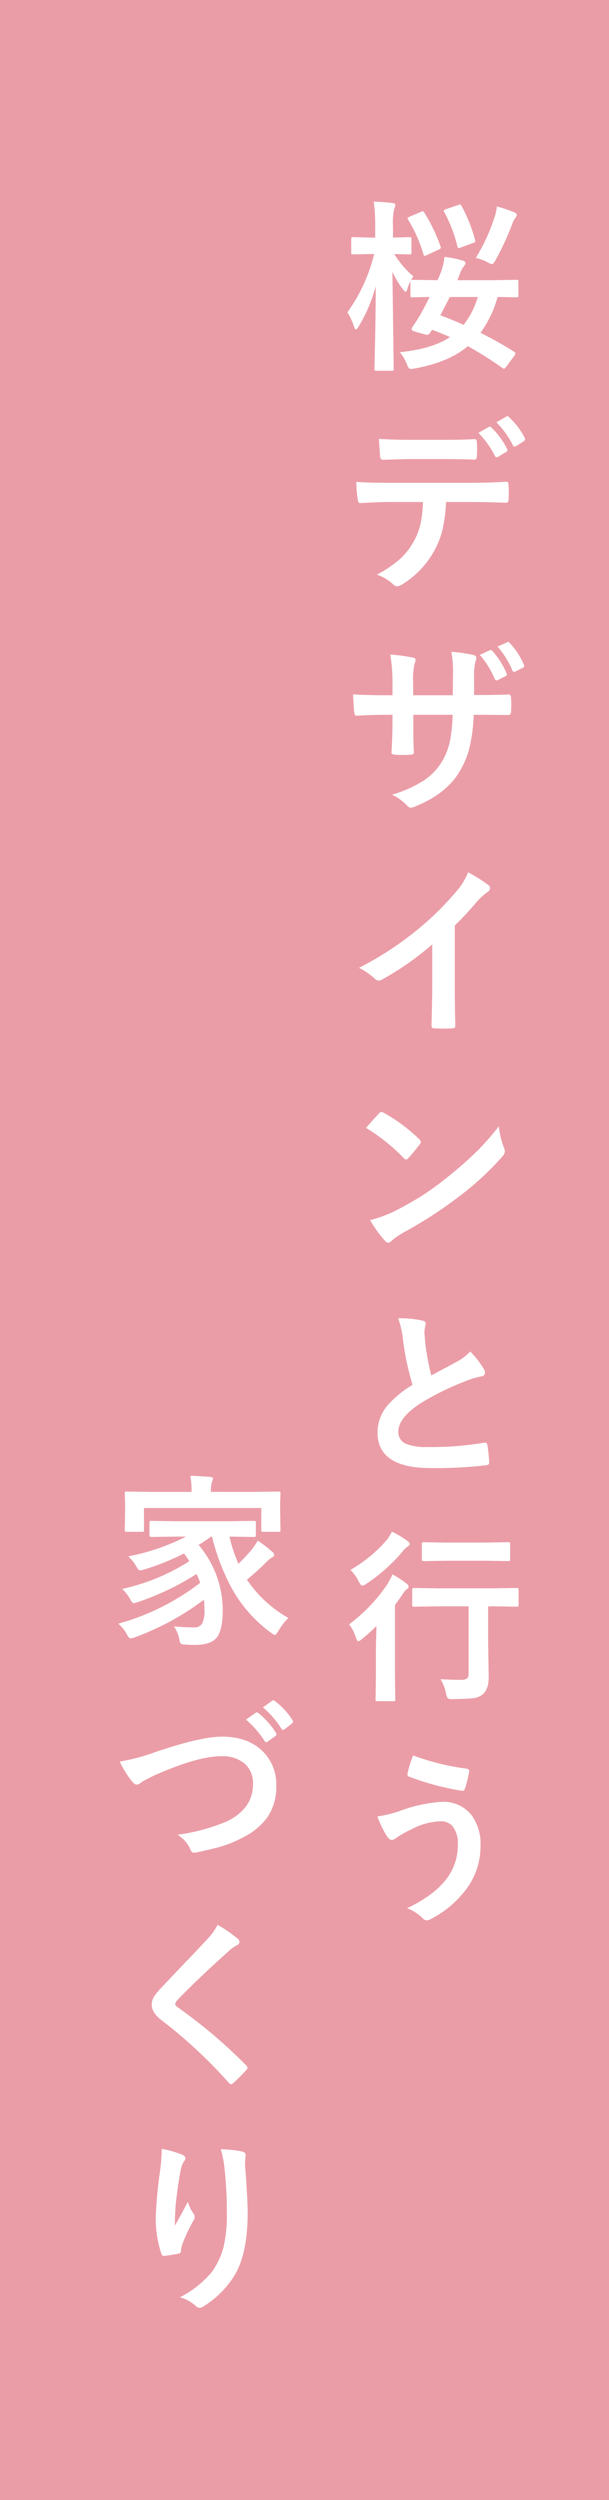 <svg xmlns="http://www.w3.org/2000/svg" width="132" height="541" viewBox="0 0 132 541">
  <g id="グループ_52628" data-name="グループ 52628" transform="translate(-894 -575)">
    <path id="パス_132327" data-name="パス 132327" d="M0,0H132V541H0Z" transform="translate(894 575)" fill="#eb9da7"/>
    <g id="グループ_52625" data-name="グループ 52625" transform="translate(-1 2)">
      <path id="パス_132328" data-name="パス 132328" d="M-13.555-22.031l-3.867.078q-.332,0-.391-.078a.729.729,0,0,1-.059-.371v-2.832a.618.618,0,0,1,.078-.391.729.729,0,0,1,.371-.059l3.867.1h.879V-27.91a36.3,36.3,0,0,0-.312-5.449A34.48,34.48,0,0,1-9-33.066q.684.059.684.391a2.5,2.5,0,0,1-.234.84,14.366,14.366,0,0,0-.273,3.887v2.363l3.555-.1a.618.618,0,0,1,.391.078.729.729,0,0,1,.059.371V-22.4q0,.332-.1.391a.61.61,0,0,1-.352.059l-.977-.02q-1.016-.039-2.3-.059a20.471,20.471,0,0,0,4.121,4.824l-.469.8.352-.039,5.391.078.605-1.445a12.713,12.713,0,0,0,.879-3.594,22.616,22.616,0,0,1,4,.8q.566.176.566.527a1.08,1.08,0,0,1-.312.645,4.931,4.931,0,0,0-.9,1.7l-.547,1.367H12.52l5.41-.078q.313,0,.371.078a.673.673,0,0,1,.059.352v2.93a.587.587,0,0,1-.068.361.587.587,0,0,1-.361.068q-.059,0-.527-.02-1.562-.039-3.555-.059A23.757,23.757,0,0,1,10.137-4.98Q14.082-3.008,17.422-.9a.5.5,0,0,1,.273.41.7.7,0,0,1-.215.469l-1.758,2.4q-.332.41-.488.41a.712.712,0,0,1-.312-.137A76.535,76.535,0,0,0,7.4-2.09Q3.262,1.406-4.1,2.734a5.992,5.992,0,0,1-.781.1.653.653,0,0,1-.566-.273,4.907,4.907,0,0,1-.391-.82,8.981,8.981,0,0,0-1.5-2.52Q-.254-1.5,3.535-4.062,1.855-4.8-.352-5.645a3.533,3.533,0,0,1-.312.469q-.371.625-.742.625a2.788,2.788,0,0,1-.7-.137L-4.1-5.254q-.684-.2-.684-.508a1.039,1.039,0,0,1,.2-.488Q-3.652-7.6-2.715-9.219q.781-1.387,1.836-3.516-1.582.02-2.812.059l-.859.02q-.352,0-.41-.078a.531.531,0,0,1-.078-.352v-3.086a9.4,9.4,0,0,0-.664,1.68q-.176.645-.371.645-.156,0-.605-.566A18.717,18.717,0,0,1-8.945-18.2l.273,21q0,.312-.078.371a.673.673,0,0,1-.352.059h-3.242a.712.712,0,0,1-.43-.078.673.673,0,0,1-.059-.352q0-.1.059-2.871.2-8.105.215-14.98A33.527,33.527,0,0,1-16.27-6.348q-.391.645-.566.645-.234,0-.469-.723a13.124,13.124,0,0,0-1.406-2.988,35.563,35.563,0,0,0,5.8-12.617Zm23.125,9.3H3.5L1.445-8.77Q4.258-7.715,6.484-6.7A18.163,18.163,0,0,0,9.57-12.734Zm-.449-8.457A39.024,39.024,0,0,0,13.2-30.039a8.934,8.934,0,0,0,.488-2.285A26.456,26.456,0,0,1,17.578-31q.43.176.43.508a1.25,1.25,0,0,1-.352.684,5.624,5.624,0,0,0-.605,1.211,60.218,60.218,0,0,1-3.633,7.871q-.508.879-.762.879a2.57,2.57,0,0,1-.977-.391A9.259,9.259,0,0,0,9.121-21.191ZM-1.992-30.918a36.387,36.387,0,0,1,3.477,7.246.937.937,0,0,1,.059.273q0,.215-.527.449L-1.5-21.8a1.493,1.493,0,0,1-.488.156q-.176,0-.234-.352a30.93,30.93,0,0,0-3.32-7.48.57.57,0,0,1-.117-.293q0-.156.469-.352l2.441-1.035a1.035,1.035,0,0,1,.391-.117Q-2.188-31.27-1.992-30.918ZM6.055-32.4a32.444,32.444,0,0,1,2.91,7.324,1.374,1.374,0,0,1,.059.293q0,.2-.527.391l-2.656.957a2,2,0,0,1-.449.117q-.156,0-.254-.371a30.242,30.242,0,0,0-2.852-7.422.75.75,0,0,1-.1-.293q0-.156.547-.352l2.559-.879a1.344,1.344,0,0,1,.41-.117Q5.879-32.754,6.055-32.4ZM9.688,16.672l2.266-1.289a.417.417,0,0,1,.566.137,17.41,17.41,0,0,1,3.4,4.629A.518.518,0,0,1,16,20.4a.485.485,0,0,1-.273.391l-1.8,1.074a.629.629,0,0,1-.273.078.443.443,0,0,1-.371-.273A19.775,19.775,0,0,0,9.688,16.672Zm3.906-2.285,2.168-1.25A.494.494,0,0,1,16,13.059q.117,0,.332.215a16.225,16.225,0,0,1,3.4,4.473.659.659,0,0,1,.078.293.541.541,0,0,1-.273.43l-1.68,1.074a.661.661,0,0,1-.312.1.417.417,0,0,1-.371-.293A19.65,19.65,0,0,0,13.594,14.387ZM-11.875,17.98q3.5.2,6.641.2H2.129q4.121,0,6.738-.156.488,0,.488.762.059.723.059,1.445t-.059,1.465q0,.762-.527.762-3.184-.117-6.7-.117H-5.234q-1.211,0-5.684.156-.625,0-.684-.684-.059-.547-.137-1.875Q-11.836,18.566-11.875,17.98ZM2.676,31.633a33.139,33.139,0,0,1-.762,5.957,18.11,18.11,0,0,1-1.6,4.238,18.614,18.614,0,0,1-3.4,4.648,18.447,18.447,0,0,1-3.633,2.91,2.494,2.494,0,0,1-1.191.488,1.176,1.176,0,0,1-.84-.391,9.507,9.507,0,0,0-3.574-2.129,25.48,25.48,0,0,0,5.078-3.437,14.512,14.512,0,0,0,2.891-3.691,14.116,14.116,0,0,0,1.563-4.121,28.955,28.955,0,0,0,.469-4.473h-7.6q-1.914,0-6,.234-.449.059-.527-.762a22.122,22.122,0,0,1-.312-3.828q2.246.2,6.8.2H8.008q4.277,0,7.793-.234.43,0,.43.8.039.41.039,1.523,0,1.133-.039,1.543,0,.684-.586.684-4.16-.156-7.6-.156ZM8.75,73.4h1.406q3.242,0,6.035-.117h.1q.41,0,.469.645.059.762.059,1.563,0,.82-.059,1.582-.059.645-.527.645h-.156l-5.762-.039H8.672a35.2,35.2,0,0,1-1,7.48A19.4,19.4,0,0,1,5.586,90Q2.734,94.75-3.848,97.445A3.793,3.793,0,0,1-4.98,97.8a1.176,1.176,0,0,1-.742-.43,10.527,10.527,0,0,0-3.32-2.4,26.137,26.137,0,0,0,7.09-3.2,13.354,13.354,0,0,0,3.711-3.887,14.75,14.75,0,0,0,1.777-4.551A32.684,32.684,0,0,0,4.1,77.68H-4.414v1.445q0,4.512.117,6.621.039.508-.684.566-.762.059-1.7.059t-1.738-.059q-.723-.059-.723-.469v-.1q.215-3.4.215-6.543V77.68h-1.211q-3.477,0-6.6.2-.41,0-.469-.762-.117-.625-.273-3.867,2.793.2,7.344.2h1.211v-2.93a34.109,34.109,0,0,0-.488-5.879,40.834,40.834,0,0,1,4.883.645q.605.1.605.566a3.343,3.343,0,0,1-.234.84,14.161,14.161,0,0,0-.293,3.828v2.93H4.141l.039-3.926q.02-.273.02-.82a24.038,24.038,0,0,0-.371-4.668,36.134,36.134,0,0,1,4.688.684q.723.156.723.645a1.987,1.987,0,0,1-.176.723,12.611,12.611,0,0,0-.312,3.516ZM10,64.711l2.168-1a.461.461,0,0,1,.2-.059.478.478,0,0,1,.352.215A17.211,17.211,0,0,1,15.8,68.715a.615.615,0,0,1,.059.234q0,.215-.293.371l-1.641.84a.757.757,0,0,1-.293.078q-.234,0-.391-.312A19.773,19.773,0,0,0,10,64.711Zm3.848-1.8L15.918,62a.481.481,0,0,1,.215-.078q.156,0,.352.234a15.757,15.757,0,0,1,3.066,4.688.547.547,0,0,1,.078.273.431.431,0,0,1-.312.391l-1.6.8a.629.629,0,0,1-.273.078.443.443,0,0,1-.371-.273A19.253,19.253,0,0,0,13.848,62.914ZM4.57,123.277V136.52q0,3.516.117,8.32v.117q0,.566-.605.566-.977.059-1.992.059T.1,145.523q-.566,0-.566-.508v-.137q.02-.937.1-4.434.059-2.285.059-3.77v-9.316a63.075,63.075,0,0,1-11,7.676,1.2,1.2,0,0,1-.605.156,1.222,1.222,0,0,1-.84-.391,14.765,14.765,0,0,0-3.437-2.363,70.065,70.065,0,0,0,12.6-8.2,63.3,63.3,0,0,0,8.516-8.359,13.988,13.988,0,0,0,2.539-4.121,34.281,34.281,0,0,1,4.434,2.813.675.675,0,0,1,.313.586,1.023,1.023,0,0,1-.566.879,15.3,15.3,0,0,0-2.383,2.207A68.186,68.186,0,0,1,4.57,123.277Zm-19.219,43.8q1-1.211,2.793-3.125a.727.727,0,0,1,.566-.312,1.256,1.256,0,0,1,.527.2,36.039,36.039,0,0,1,7.637,5.684.962.962,0,0,1,.352.566.872.872,0,0,1-.234.508q-1.309,1.738-2.48,3.008-.332.312-.488.313a.854.854,0,0,1-.508-.312A41.225,41.225,0,0,0-14.648,167.078Zm.879,19.961a29.37,29.37,0,0,0,5.41-1.992q3.867-2.012,6.426-3.691,2.246-1.465,5.078-3.75a84.665,84.665,0,0,0,6.387-5.625,60.487,60.487,0,0,0,4.59-5.254,18.742,18.742,0,0,0,1.113,4.668,2.1,2.1,0,0,1,.2.762,2.187,2.187,0,0,1-.645,1.211,61.64,61.64,0,0,1-9.2,8.477,92.168,92.168,0,0,1-12.07,7.832,15.662,15.662,0,0,0-2.676,1.855,1.143,1.143,0,0,1-.723.391,1,1,0,0,1-.684-.43A26.377,26.377,0,0,1-13.77,187.039ZM-7.7,208.281a22.676,22.676,0,0,1,5.254.488q.723.176.723.625l-.293,1.68q0,.391.2,2.7a60.717,60.717,0,0,0,1.289,6.875Q.664,220,2.4,219.082L5.156,217.6a10.184,10.184,0,0,0,2.754-2.148,19.957,19.957,0,0,1,2.93,3.75,1.563,1.563,0,0,1,.273.84q0,.684-.8.8a19.184,19.184,0,0,0-3.848,1.211,57.6,57.6,0,0,0-9.395,4.668q-4.727,3.105-4.727,6.055A2.731,2.731,0,0,0-6,235.449a12.067,12.067,0,0,0,4.707.684,68.337,68.337,0,0,0,12.207-.937,2.138,2.138,0,0,1,.254-.02q.371,0,.469.508a34.789,34.789,0,0,1,.391,3.73q.059.605-.723.664a94.006,94.006,0,0,1-11.914.605q-11.563,0-11.562-7.676a9.082,9.082,0,0,1,2.324-6.055,23.112,23.112,0,0,1,5.273-4.277,57.605,57.605,0,0,1-2.07-9.746A19.081,19.081,0,0,0-7.7,208.281ZM1.191,270.6l-5.391.078a.618.618,0,0,1-.391-.078.673.673,0,0,1-.059-.352v-3.184q0-.313.1-.371a.61.61,0,0,1,.352-.059l5.391.078H12.637l5.313-.078q.332,0,.391.078a.673.673,0,0,1,.059.352v3.184q0,.313-.078.371a.729.729,0,0,1-.371.059l-5.312-.078H11.8v7.559l.117,7.559q.059,2.852-1.367,4a4.137,4.137,0,0,1-2.207.781q-1.25.137-4.1.176a2.219,2.219,0,0,1-1.191-.176,2.5,2.5,0,0,1-.371-1.055,10.211,10.211,0,0,0-1.191-3.086q2.148.156,4.316.156a2.363,2.363,0,0,0,1.445-.312,1.224,1.224,0,0,0,.313-.957V270.6Zm-10.117-6.914a25.336,25.336,0,0,1,3.008,1.953q.488.43.488.723a.591.591,0,0,1-.273.449,2.55,2.55,0,0,0-.859.918q-1.172,1.719-1.836,2.6v15.43l.078,4.922a.618.618,0,0,1-.078.391.729.729,0,0,1-.371.059h-3.4q-.312,0-.371-.078a.729.729,0,0,1-.059-.371l.078-4.922v-5.879q0-.2.117-5-1.7,1.641-3.086,2.754a2.137,2.137,0,0,1-.84.527q-.273,0-.547-.84a9.659,9.659,0,0,0-1.445-2.832,35.45,35.45,0,0,0,8.32-8.73A17.307,17.307,0,0,0-8.926,263.684Zm11.719-2.949-4.922.078q-.312,0-.371-.078a.673.673,0,0,1-.059-.352V257.16q0-.313.078-.371a.673.673,0,0,1,.352-.059l4.922.078h8.32l4.961-.078a.712.712,0,0,1,.43.078.673.673,0,0,1,.059.352v3.223q0,.313-.1.371a.788.788,0,0,1-.391.059l-4.961-.078Zm-11.836-6.289A21.841,21.841,0,0,1-5.762,256.4q.566.449.566.723,0,.313-.605.645a6.343,6.343,0,0,0-1.074,1.113,36.732,36.732,0,0,1-7.734,6.855,1.782,1.782,0,0,1-.879.391q-.293,0-.762-.918a8.939,8.939,0,0,0-1.8-2.48,30.7,30.7,0,0,0,7.852-6.445A11.609,11.609,0,0,0-9.043,254.445Zm4.59,48.43a52.736,52.736,0,0,0,11.6,2.852q.547.1.547.566a.642.642,0,0,1-.02.156,24.173,24.173,0,0,1-.879,3.516q-.176.566-.488.566H6.23a57.959,57.959,0,0,1-11.6-3.086.505.505,0,0,1-.312-.508,1.211,1.211,0,0,1,.039-.293A22.011,22.011,0,0,1-4.453,302.875Zm-7.754,13.2a27.03,27.03,0,0,0,4.766-1.152,31.636,31.636,0,0,1,9.16-2.012,7.742,7.742,0,0,1,6.5,2.891,10.532,10.532,0,0,1,1.934,6.621A15.508,15.508,0,0,1,6.914,332,22.279,22.279,0,0,1-.8,338.363a2.063,2.063,0,0,1-.684.2,1.406,1.406,0,0,1-.957-.527,9.99,9.99,0,0,0-3.32-2.109q6.094-2.891,8.789-6.68a11.99,11.99,0,0,0,2.207-7.09,5.933,5.933,0,0,0-1.113-3.926A3.271,3.271,0,0,0,1.5,317.113a14.482,14.482,0,0,0-6.27,1.719,22.906,22.906,0,0,0-3.4,1.914,1.575,1.575,0,0,1-.879.41q-.547,0-1.133-.879A23.972,23.972,0,0,1-12.207,316.078Z" transform="translate(989 650)" fill="#fff"/>
      <path id="パス_132329" data-name="パス 132329" d="M-18.359-1.641A51.747,51.747,0,0,0-.605-10.488a18.287,18.287,0,0,0-.8-1.914A57.412,57.412,0,0,1-14.043-6.348,6.553,6.553,0,0,1-15-6.074q-.312,0-.762-.84A8.949,8.949,0,0,0-17.52-9.16a44.938,44.938,0,0,0,14.551-6,16.6,16.6,0,0,0-1.152-1.68,51.646,51.646,0,0,1-8.594,3.457,4.233,4.233,0,0,1-.918.2q-.332,0-.723-.664a8.807,8.807,0,0,0-1.836-2.363,47.466,47.466,0,0,0,12.52-4.277h-2.09l-5.352.078q-.352,0-.43-.1a.729.729,0,0,1-.059-.371V-23.4q0-.352.1-.43a.788.788,0,0,1,.391-.059l5.352.078H5.605L11-23.887a.618.618,0,0,1,.391.078.924.924,0,0,1,.059.41v2.52a.664.664,0,0,1-.078.41A.729.729,0,0,1,11-20.41l-5.273-.078a32.722,32.722,0,0,0,1.953,5.879,32.952,32.952,0,0,0,2.48-2.6,15.476,15.476,0,0,0,1.719-2.4,26.61,26.61,0,0,1,2.93,2.246q.605.43.605.8,0,.43-.527.605a12.192,12.192,0,0,0-1.758,1.582q-2.012,1.934-3.613,3.2a26.485,26.485,0,0,0,9,8.3A11.981,11.981,0,0,0,16.367-.117Q15.84.8,15.566.8a4,4,0,0,1-.84-.488A29.8,29.8,0,0,1,6.27-9.238a46.652,46.652,0,0,1-4.316-11.25h-.2a30.621,30.621,0,0,1-2.715,1.8A21.91,21.91,0,0,1,4.277-4.531q0,4.492-1.465,6.074Q1.5,2.949-1.758,2.949q-1.367,0-2.09-.078a1.787,1.787,0,0,1-1-.234,2.044,2.044,0,0,1-.273-.84A8.247,8.247,0,0,0-6.289-1.074a37.653,37.653,0,0,0,4.16.234A2.108,2.108,0,0,0-.2-1.621,6.383,6.383,0,0,0,.313-4.687,18.762,18.762,0,0,0,.2-6.836,57.812,57.812,0,0,1-14.727,1.289a6.553,6.553,0,0,1-.957.273q-.352,0-.8-.879A8.193,8.193,0,0,0-18.359-1.641ZM11.074-30.156l5.293-.078q.312,0,.371.078a.729.729,0,0,1,.059.371l-.078,1.914v1.641l.078,4.277q0,.313-.078.371a.673.673,0,0,1-.352.059H13.086q-.332,0-.391-.078a.673.673,0,0,1-.059-.352V-26.68h-25.43v4.727q0,.313-.078.371a.729.729,0,0,1-.371.059h-3.281q-.313,0-.371-.078a.673.673,0,0,1-.059-.352l.078-4.277v-1.328l-.078-2.227q0-.332.078-.391a.673.673,0,0,1,.352-.059l5.293.078h8.75v-.078a15.95,15.95,0,0,0-.273-3.4q2.246.059,4.316.234.605.059.605.352a3.037,3.037,0,0,1-.254.8,6.9,6.9,0,0,0-.2,2.012v.078ZM-18.047,28.2a44.118,44.118,0,0,0,7.754-2.07Q-.449,22.8,4.121,22.8q5.7,0,8.965,3.32a10.019,10.019,0,0,1,2.793,7.285,11.684,11.684,0,0,1-1.973,6.914,14.291,14.291,0,0,1-5.078,4.2,24.6,24.6,0,0,1-5.293,2.168q-1.426.41-4.863,1.152a3.024,3.024,0,0,1-.586.078q-.547,0-.82-.723a6.969,6.969,0,0,0-2.793-3.164,41.468,41.468,0,0,0,10.84-2.949q5.527-2.793,5.527-7.969a5.59,5.59,0,0,0-2.012-4.648,7.613,7.613,0,0,0-4.863-1.426q-5.1,0-14.453,4.121-2.52,1.25-2.754,1.426a2.011,2.011,0,0,1-1.094.605q-.527,0-1.152-.84A21.565,21.565,0,0,1-18.047,28.2ZM9.316,19.113l2.109-1.465a.446.446,0,0,1,.254-.1.626.626,0,0,1,.352.176A16.866,16.866,0,0,1,15.82,22a.5.5,0,0,1,.117.293.478.478,0,0,1-.215.352l-1.7,1.23a.536.536,0,0,1-.312.137q-.176,0-.352-.254A20.845,20.845,0,0,0,9.316,19.113Zm3.672-2.637L15,15.031a.446.446,0,0,1,.254-.1.551.551,0,0,1,.332.176,15.446,15.446,0,0,1,3.809,4.121.681.681,0,0,1,.117.332.493.493,0,0,1-.234.391l-1.6,1.25a.536.536,0,0,1-.312.137.478.478,0,0,1-.371-.254A19.269,19.269,0,0,0,12.988,16.477ZM3.164,63.52a31.009,31.009,0,0,1,4.414,3.047.777.777,0,0,1,.313.625.793.793,0,0,1-.566.762A8.738,8.738,0,0,0,5.41,69.359q-6.582,5.9-10.918,10.391a2.013,2.013,0,0,0-.527.879q0,.313.527.723a109.768,109.768,0,0,1,14.883,12.6,1.051,1.051,0,0,1,.273.527.748.748,0,0,1-.273.469q-1.6,1.738-2.773,2.773a1.087,1.087,0,0,1-.547.313q-.176,0-.488-.352A104,104,0,0,0-8.984,84.164q-2.129-1.621-2.129-3.379a3.353,3.353,0,0,1,.586-1.855A13.029,13.029,0,0,1-9.16,77.27q1.543-1.641,5.41-5.7,2.988-3.105,4.766-5.039A12.31,12.31,0,0,0,3.164,63.52ZM-8.945,112.008a21.019,21.019,0,0,1,4.355,1.23q.762.293.762.8a1.027,1.027,0,0,1-.273.645,5.03,5.03,0,0,0-.723,1.875q-.547,2.637-1.113,7.637-.156,2.637-.156,3.4,0,.527.02,1.016,1.445-2.578,2.793-5.137a9.07,9.07,0,0,0,1.25,2.6,1.008,1.008,0,0,1,.234.645,1.911,1.911,0,0,1-.391,1,37.253,37.253,0,0,0-2.363,5.117,5.883,5.883,0,0,0-.215,1.211.586.586,0,0,1-.508.625,30.074,30.074,0,0,1-3.2.488q-.391.059-.566-.527a23.621,23.621,0,0,1-1.191-8.105,95.578,95.578,0,0,1,.957-9.961A40.179,40.179,0,0,0-8.945,112.008Zm12.793.078a26.386,26.386,0,0,1,4.57.469q.82.215.82.742,0,.137-.02.352a11.866,11.866,0,0,0-.1,1.836q.566,7.559.566,10.313,0,9.18-3.047,13.887a20.585,20.585,0,0,1-6.6,6.445,1.381,1.381,0,0,1-.8.273,1.255,1.255,0,0,1-.84-.449A8.654,8.654,0,0,0-5,144.117a21.823,21.823,0,0,0,6.816-5.352,15.946,15.946,0,0,0,2.656-5.605,30.444,30.444,0,0,0,.7-7.168,86.784,86.784,0,0,0-.488-9.551A21.922,21.922,0,0,0,3.848,112.086Z" transform="translate(939 926)" fill="#fff"/>
    </g>
  </g>
</svg>
